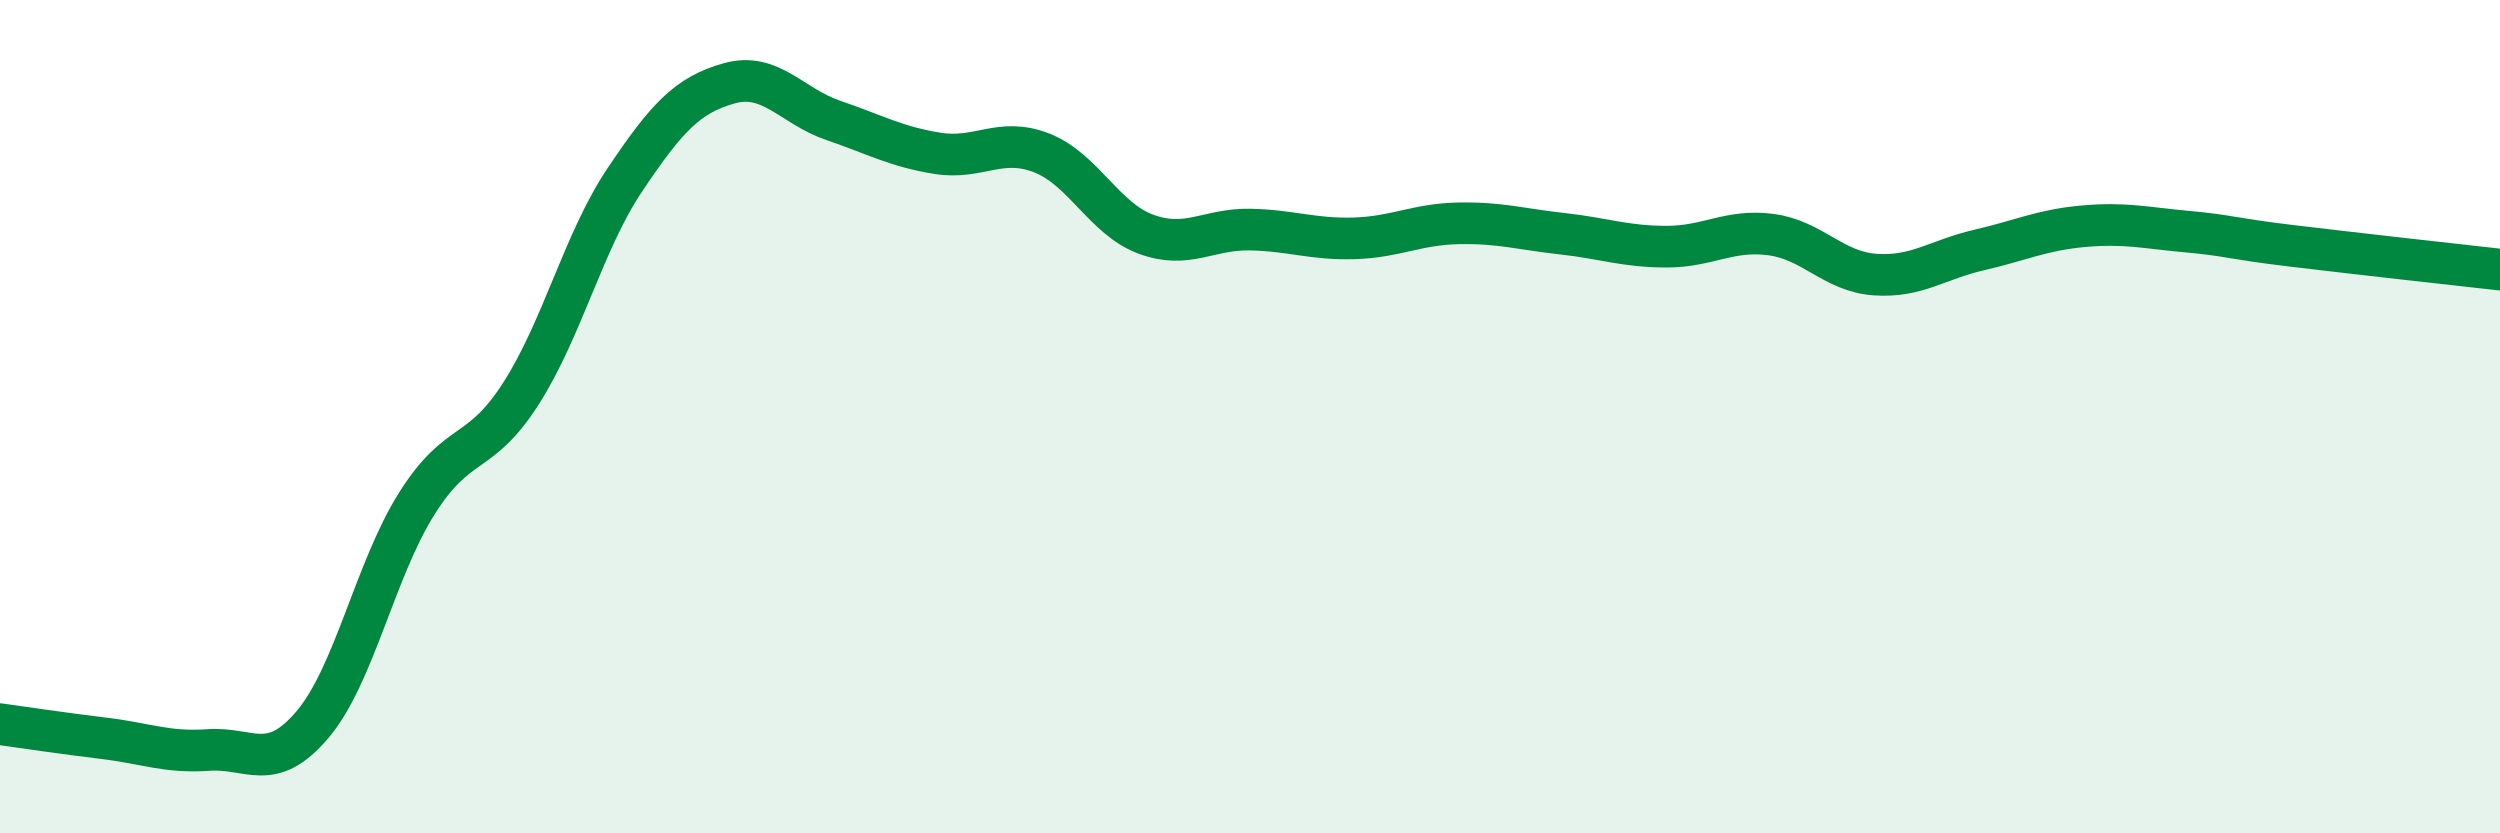 
    <svg width="60" height="20" viewBox="0 0 60 20" xmlns="http://www.w3.org/2000/svg">
      <path
        d="M 0,17.38 C 0.5,17.45 1.5,17.6 2.5,17.72 C 3.5,17.84 4,18.07 5,18 C 6,17.93 6.5,18.57 7.5,17.39 C 8.5,16.21 9,13.68 10,12.09 C 11,10.5 11.5,11.01 12.5,9.45 C 13.5,7.89 14,5.8 15,4.31 C 16,2.82 16.5,2.28 17.5,2 C 18.5,1.72 19,2.55 20,2.89 C 21,3.23 21.5,3.52 22.5,3.68 C 23.5,3.84 24,3.28 25,3.67 C 26,4.06 26.5,5.25 27.5,5.62 C 28.5,5.99 29,5.49 30,5.51 C 31,5.53 31.5,5.75 32.5,5.72 C 33.5,5.69 34,5.38 35,5.36 C 36,5.34 36.5,5.5 37.5,5.61 C 38.5,5.72 39,5.92 40,5.92 C 41,5.92 41.5,5.5 42.5,5.63 C 43.5,5.76 44,6.52 45,6.59 C 46,6.66 46.5,6.23 47.5,6 C 48.5,5.77 49,5.52 50,5.43 C 51,5.34 51.5,5.47 52.5,5.56 C 53.5,5.65 53.5,5.72 55,5.9 C 56.5,6.08 59,6.36 60,6.47L60 20L0 20Z"
        fill="#008740"
        opacity="0.1"
        stroke-linecap="round"
        stroke-linejoin="round"
      />
      <path
        d="M 0,17.38 C 0.5,17.45 1.5,17.6 2.5,17.72 C 3.5,17.84 4,18.07 5,18 C 6,17.93 6.5,18.57 7.5,17.39 C 8.5,16.21 9,13.68 10,12.09 C 11,10.5 11.5,11.01 12.5,9.45 C 13.5,7.89 14,5.8 15,4.31 C 16,2.82 16.5,2.28 17.5,2 C 18.5,1.72 19,2.55 20,2.89 C 21,3.23 21.5,3.52 22.5,3.68 C 23.5,3.84 24,3.28 25,3.67 C 26,4.06 26.5,5.25 27.5,5.62 C 28.5,5.99 29,5.49 30,5.51 C 31,5.53 31.5,5.75 32.5,5.72 C 33.5,5.69 34,5.38 35,5.36 C 36,5.34 36.5,5.5 37.5,5.61 C 38.5,5.72 39,5.92 40,5.92 C 41,5.92 41.5,5.5 42.5,5.63 C 43.5,5.76 44,6.52 45,6.59 C 46,6.66 46.5,6.23 47.5,6 C 48.5,5.77 49,5.52 50,5.43 C 51,5.34 51.5,5.47 52.5,5.56 C 53.5,5.65 53.5,5.72 55,5.9 C 56.5,6.08 59,6.36 60,6.47"
        stroke="#008740"
        stroke-width="1"
        fill="none"
        stroke-linecap="round"
        stroke-linejoin="round"
      />
    </svg>
  